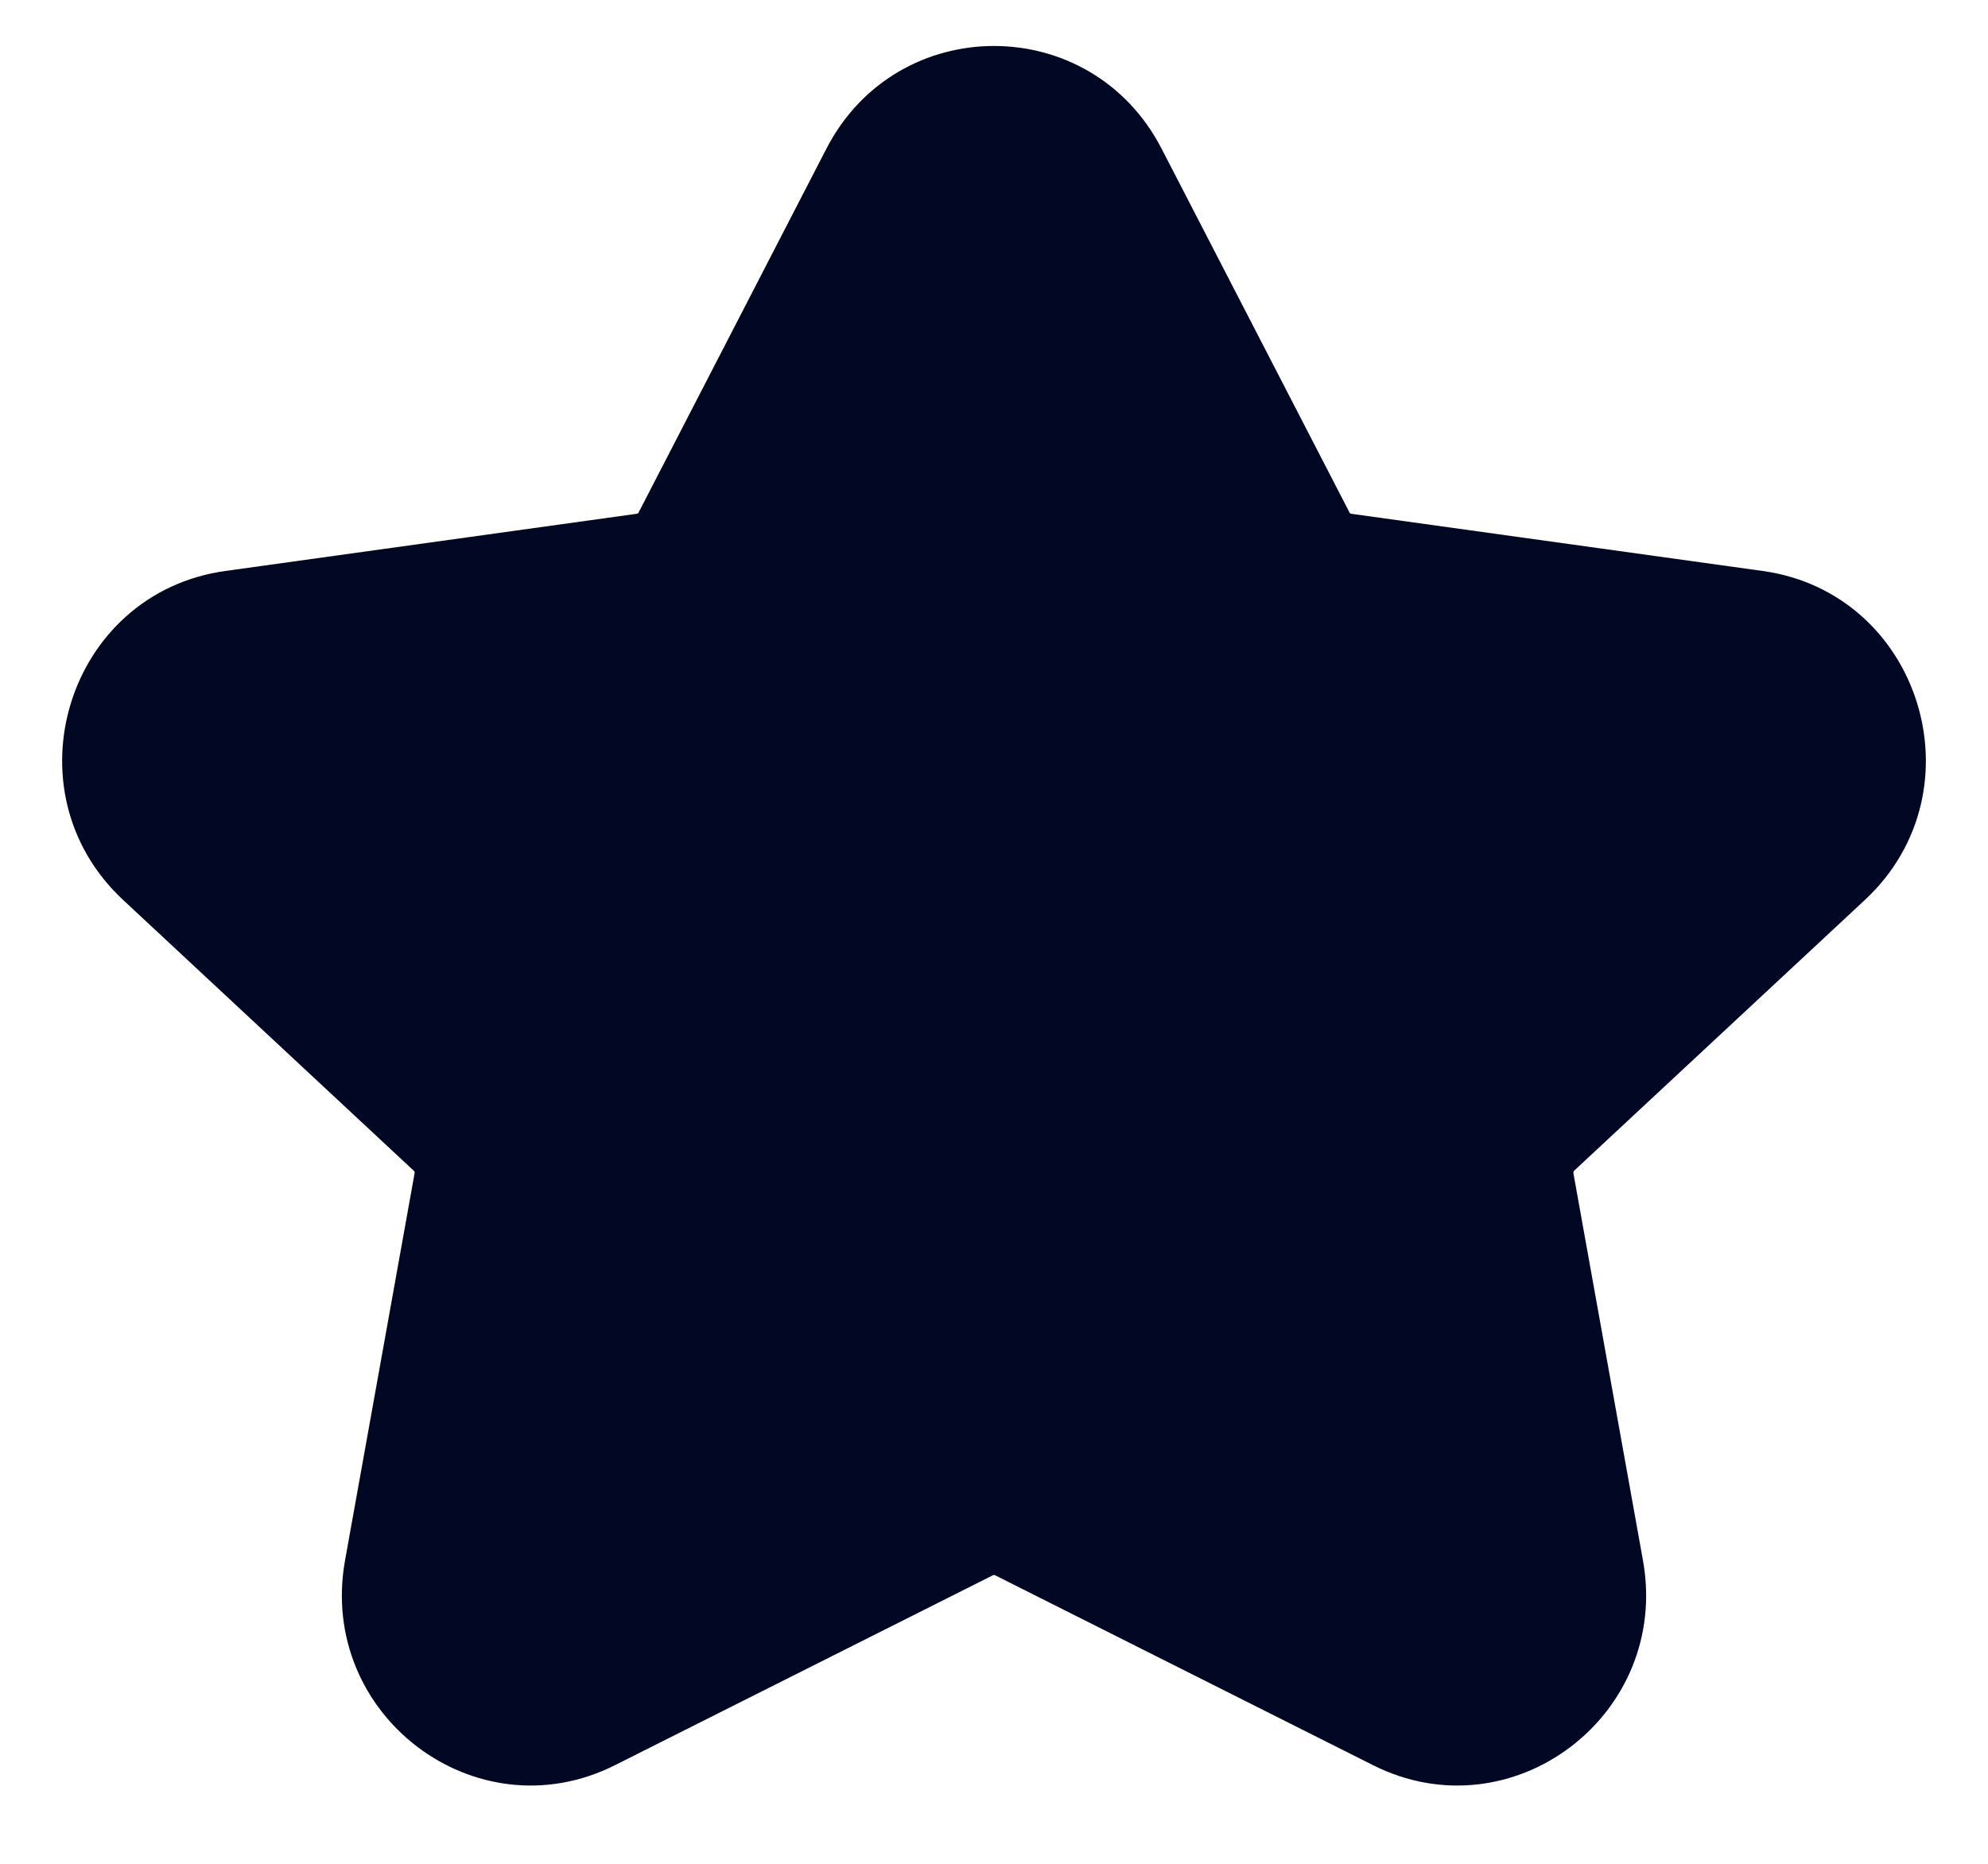 <svg width="16" height="15" viewBox="0 0 16 15" fill="none" xmlns="http://www.w3.org/2000/svg">
<path fill-rule="evenodd" clip-rule="evenodd" d="M6.652 1.195C7.221 0.095 8.779 0.095 9.348 1.195L10.861 4.124C10.864 4.13 10.869 4.134 10.876 4.135L14.185 4.595C15.458 4.771 15.953 6.364 15.009 7.243L12.669 9.422C12.665 9.427 12.662 9.434 12.663 9.441L13.223 12.558C13.446 13.801 12.17 14.769 11.05 14.206L8.009 12.678C8.003 12.675 7.997 12.675 7.991 12.678L4.95 14.206C3.83 14.769 2.554 13.801 2.777 12.558L3.337 9.441C3.338 9.434 3.336 9.427 3.33 9.422L0.991 7.243C0.047 6.364 0.542 4.771 1.815 4.595L5.124 4.135C5.131 4.134 5.137 4.13 5.14 4.124L6.652 1.195Z" fill="#020823"/>
</svg>

